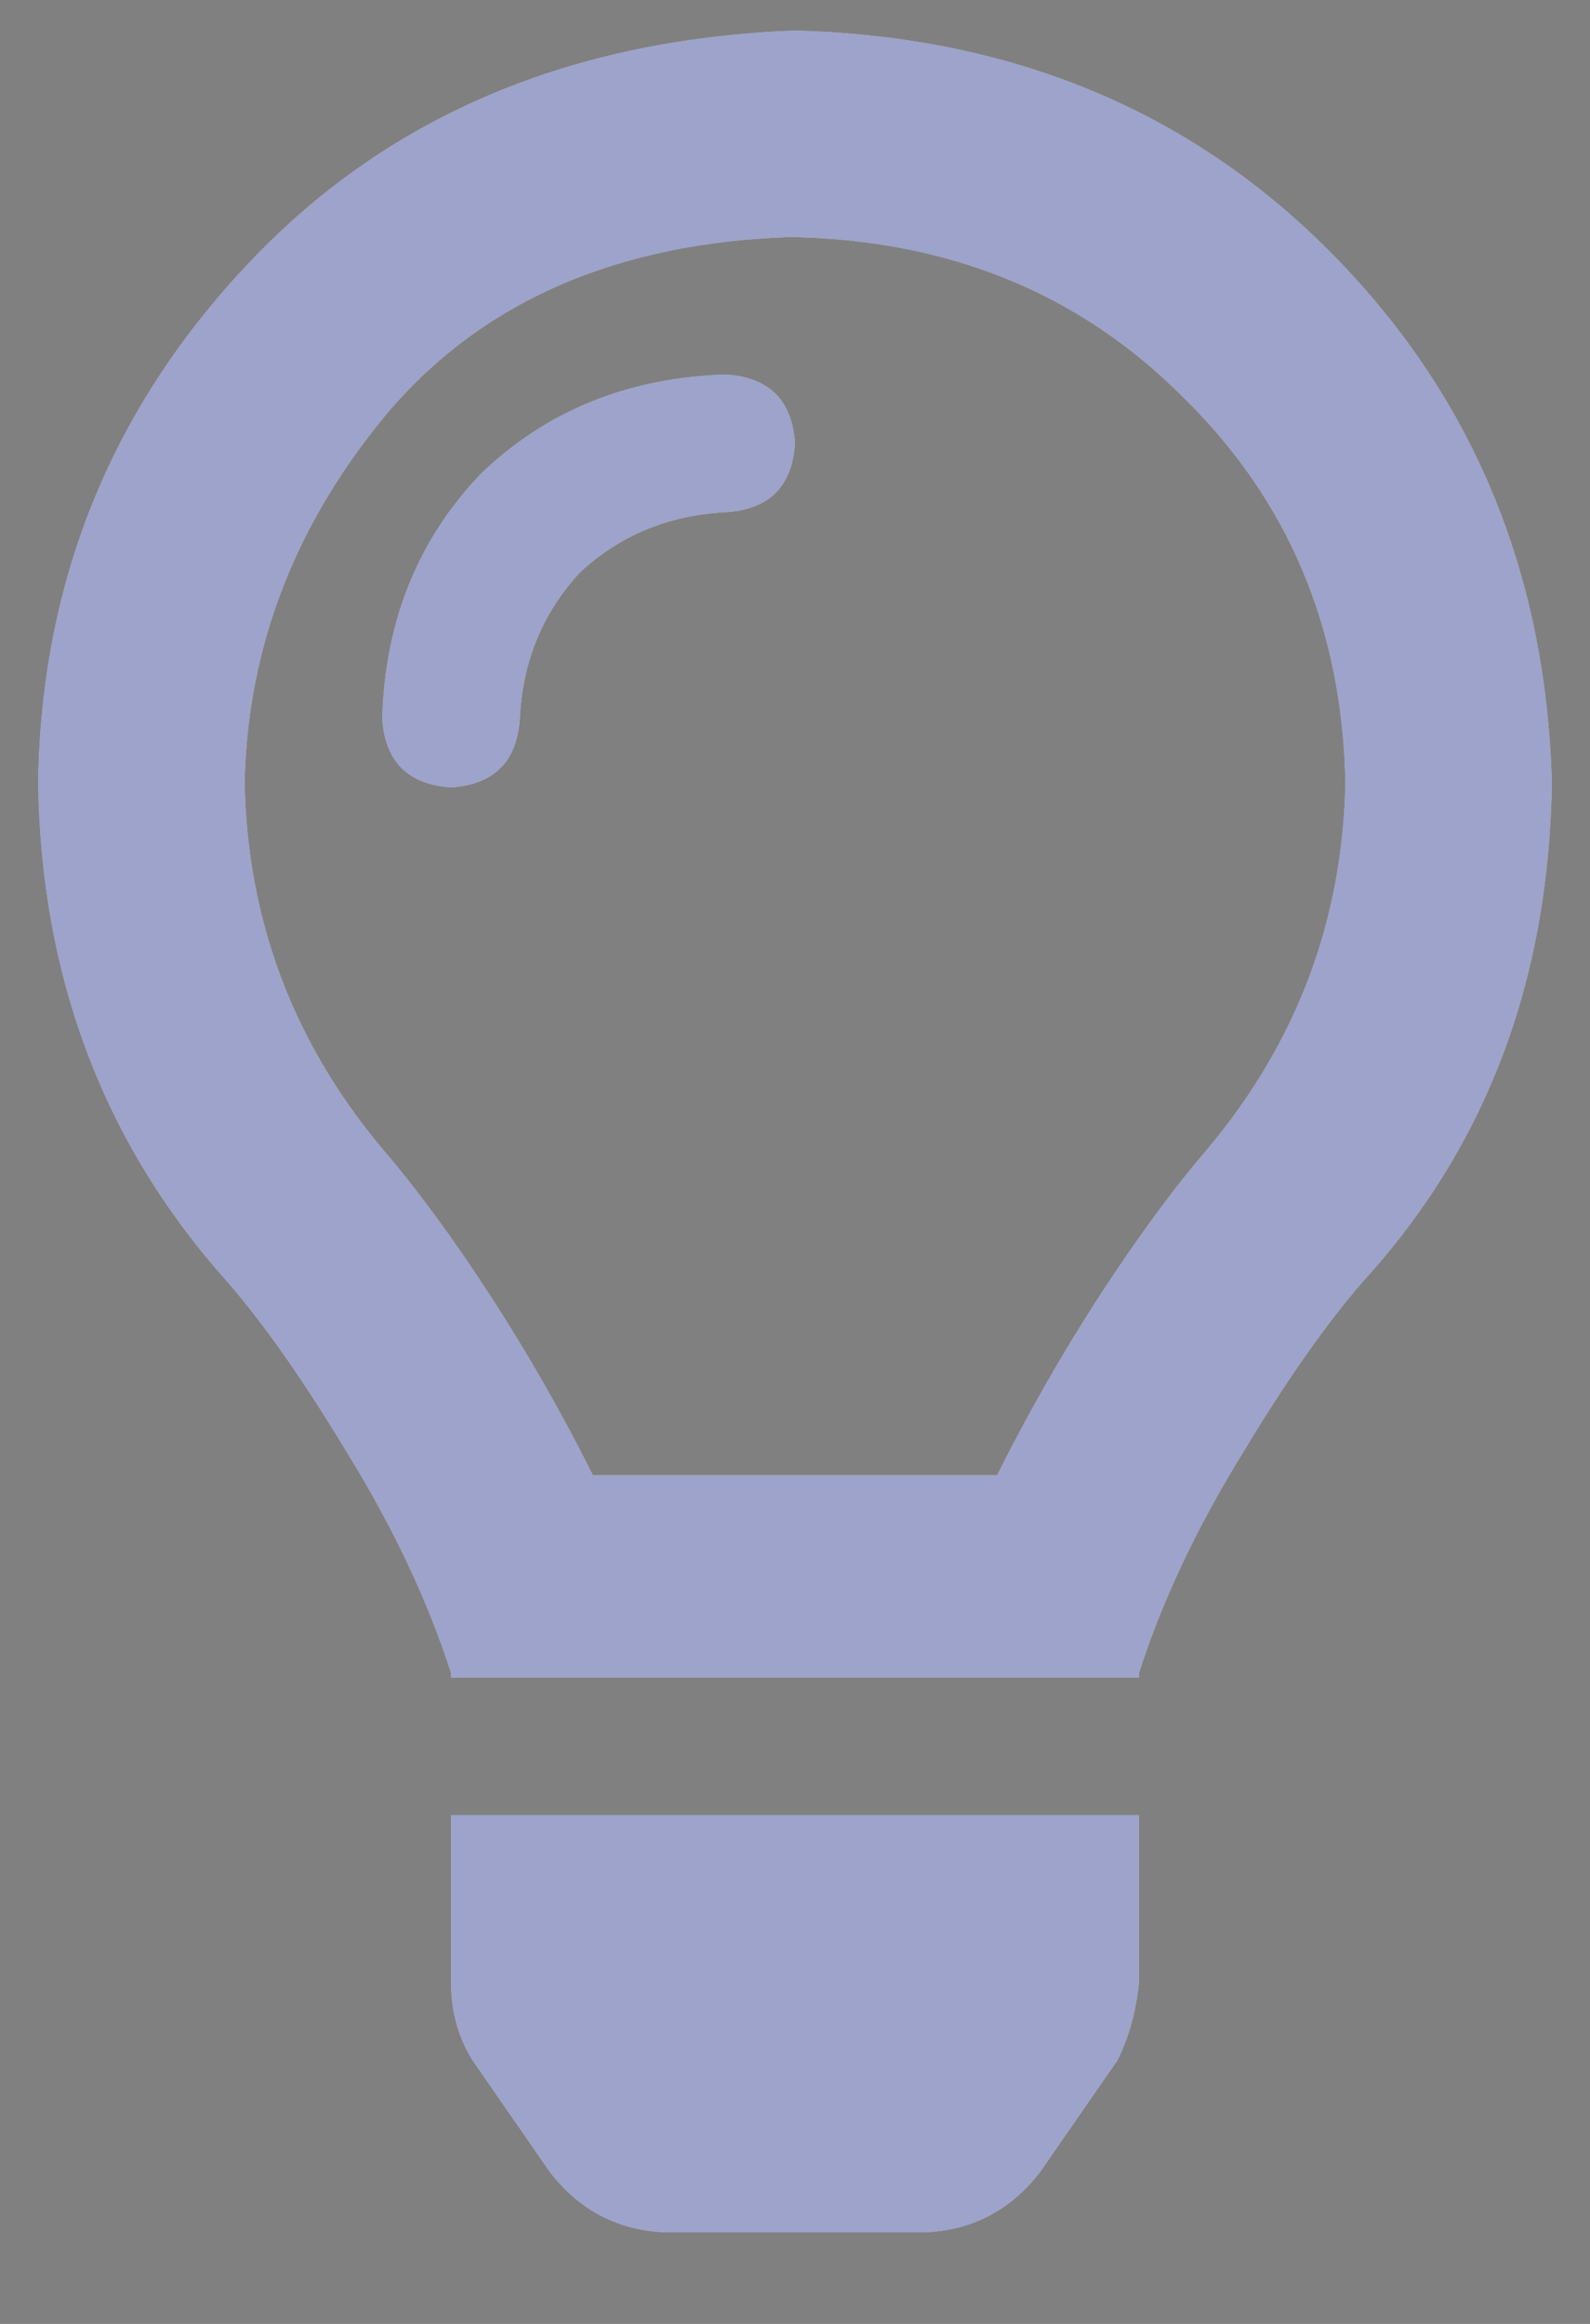 <svg width="13" height="19" viewBox="0 0 13 19" fill="none" xmlns="http://www.w3.org/2000/svg">
<rect x="0" y="0" width="13" height="19" fill="#808080" stroke="none"/>
<path d="M3.688 16.211V14.84H9.312V16.211C9.289 16.445 9.23 16.656 9.137 16.844L8.504 17.758C8.27 18.062 7.965 18.227 7.59 18.25H5.41C5.035 18.227 4.73 18.062 4.496 17.758L3.863 16.844C3.746 16.656 3.688 16.445 3.688 16.211ZM6.5 0.25C8.258 0.297 9.711 0.895 10.859 2.043C12.031 3.215 12.641 4.668 12.688 6.402C12.664 8.02 12.148 9.379 11.141 10.48C10.836 10.832 10.508 11.301 10.156 11.887C9.781 12.496 9.5 13.094 9.312 13.68C9.312 13.703 9.312 13.715 9.312 13.715H3.688C3.688 13.715 3.688 13.703 3.688 13.68C3.5 13.094 3.219 12.496 2.844 11.887C2.492 11.301 2.164 10.832 1.859 10.48C0.852 9.355 0.336 7.996 0.312 6.402C0.336 4.738 0.922 3.309 2.07 2.113C3.195 0.941 4.672 0.32 6.5 0.25ZM9.875 9.391C10.602 8.523 10.977 7.527 11 6.402C10.977 5.137 10.531 4.082 9.664 3.238C8.82 2.395 7.754 1.961 6.465 1.938C5.059 1.984 3.969 2.453 3.195 3.344C2.422 4.258 2.023 5.277 2 6.402C2.023 7.527 2.398 8.523 3.125 9.391C3.406 9.719 3.699 10.117 4.004 10.586C4.309 11.055 4.59 11.547 4.848 12.062H8.152C8.41 11.547 8.691 11.055 8.996 10.586C9.301 10.117 9.594 9.719 9.875 9.391ZM5.938 3.062C6.289 3.086 6.477 3.273 6.5 3.625C6.477 3.977 6.289 4.164 5.938 4.188C5.469 4.211 5.07 4.375 4.742 4.68C4.438 5.008 4.273 5.406 4.25 5.875C4.227 6.227 4.039 6.414 3.688 6.438C3.336 6.414 3.148 6.227 3.125 5.875C3.148 5.078 3.418 4.41 3.934 3.871C4.473 3.355 5.141 3.086 5.938 3.062Z" fill="white"/>
<path d="M3.688 16.211V14.84H9.312V16.211C9.289 16.445 9.23 16.656 9.137 16.844L8.504 17.758C8.27 18.062 7.965 18.227 7.59 18.25H5.41C5.035 18.227 4.73 18.062 4.496 17.758L3.863 16.844C3.746 16.656 3.688 16.445 3.688 16.211ZM6.5 0.25C8.258 0.297 9.711 0.895 10.859 2.043C12.031 3.215 12.641 4.668 12.688 6.402C12.664 8.02 12.148 9.379 11.141 10.48C10.836 10.832 10.508 11.301 10.156 11.887C9.781 12.496 9.5 13.094 9.312 13.68C9.312 13.703 9.312 13.715 9.312 13.715H3.688C3.688 13.715 3.688 13.703 3.688 13.68C3.5 13.094 3.219 12.496 2.844 11.887C2.492 11.301 2.164 10.832 1.859 10.48C0.852 9.355 0.336 7.996 0.312 6.402C0.336 4.738 0.922 3.309 2.07 2.113C3.195 0.941 4.672 0.32 6.5 0.25ZM9.875 9.391C10.602 8.523 10.977 7.527 11 6.402C10.977 5.137 10.531 4.082 9.664 3.238C8.82 2.395 7.754 1.961 6.465 1.938C5.059 1.984 3.969 2.453 3.195 3.344C2.422 4.258 2.023 5.277 2 6.402C2.023 7.527 2.398 8.523 3.125 9.391C3.406 9.719 3.699 10.117 4.004 10.586C4.309 11.055 4.59 11.547 4.848 12.062H8.152C8.41 11.547 8.691 11.055 8.996 10.586C9.301 10.117 9.594 9.719 9.875 9.391ZM5.938 3.062C6.289 3.086 6.477 3.273 6.5 3.625C6.477 3.977 6.289 4.164 5.938 4.188C5.469 4.211 5.07 4.375 4.742 4.68C4.438 5.008 4.273 5.406 4.25 5.875C4.227 6.227 4.039 6.414 3.688 6.438C3.336 6.414 3.148 6.227 3.125 5.875C3.148 5.078 3.418 4.41 3.934 3.871C4.473 3.355 5.141 3.086 5.938 3.062Z" fill="#3D4996" fill-opacity="0.5"/>
</svg>
